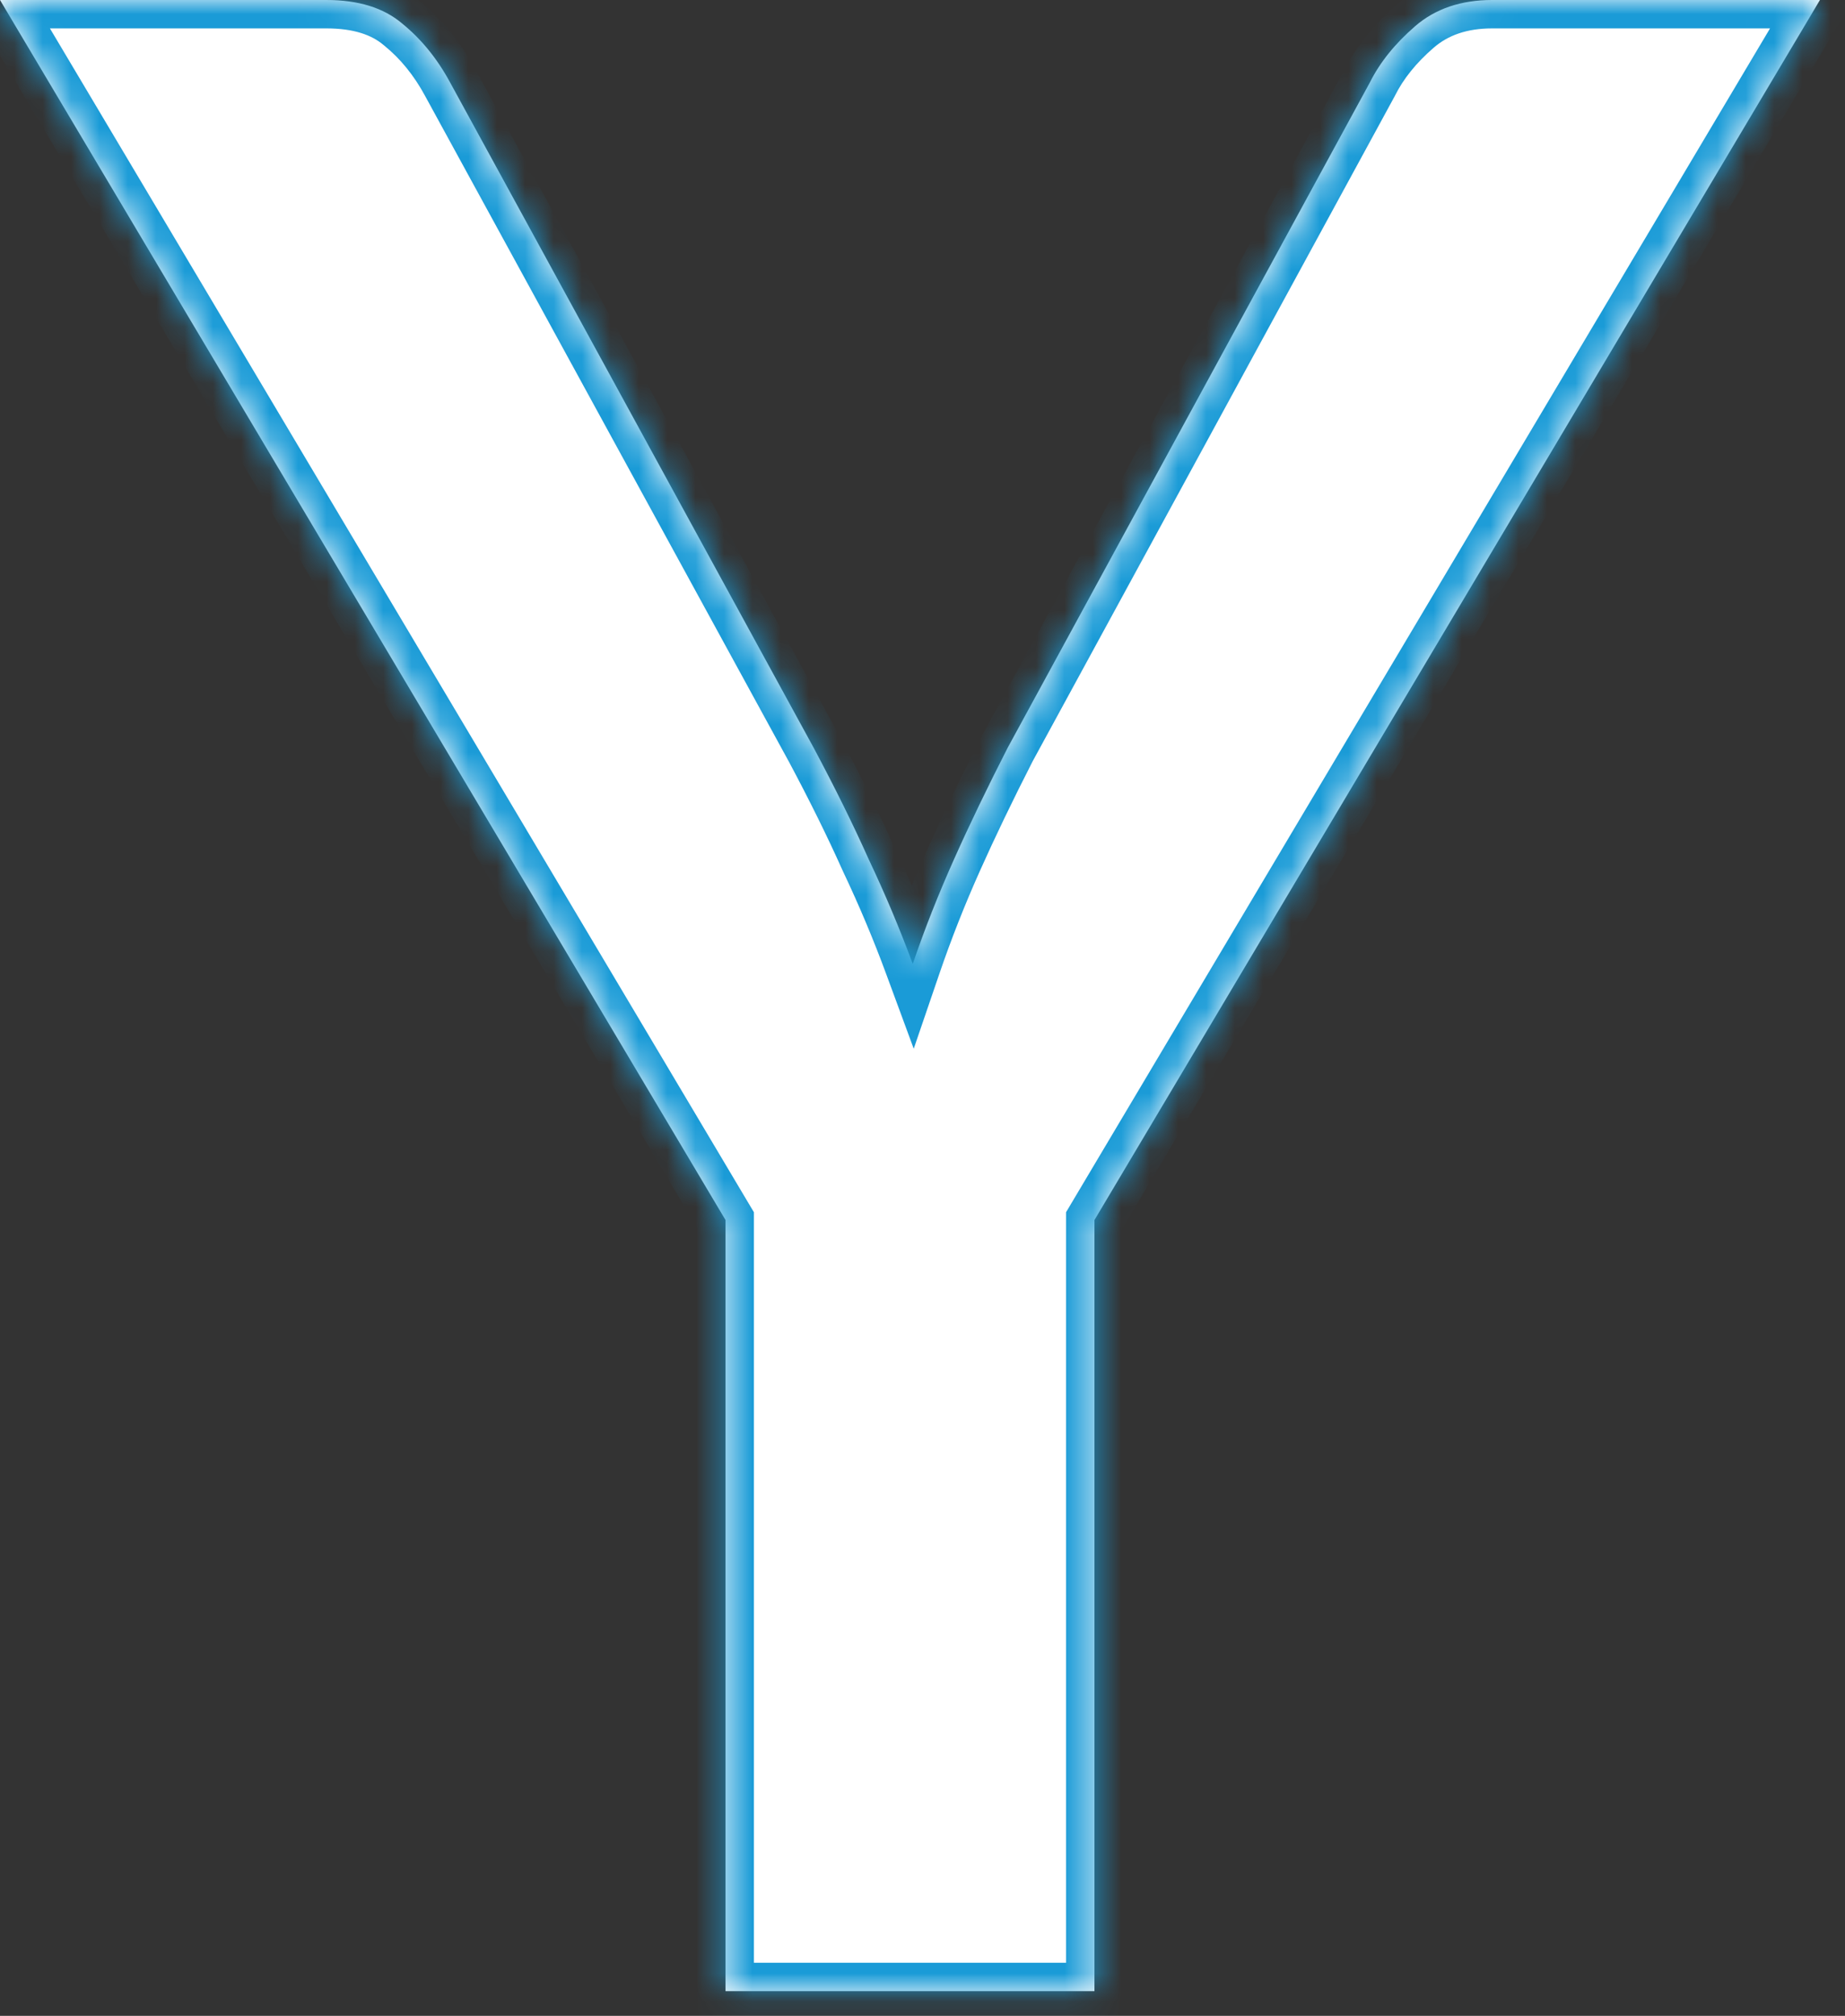 <svg width="65" height="71" viewBox="0 0 65 71" fill="none" xmlns="http://www.w3.org/2000/svg">
<rect x="0" y="0" width="65" height="71" fill="#333333" stroke="none"/>
<mask id="path-1-inside-1_9_8" fill="white">
<path d="M38.558 42.971V70.131H25.56V42.971L0 -2.3365e-05H11.495C12.626 -2.3365e-05 13.515 0.275 14.162 0.824C14.841 1.374 15.407 2.069 15.86 2.91L28.664 26.335C29.407 27.726 30.054 29.035 30.604 30.264C31.186 31.493 31.703 32.721 32.156 33.95C32.576 32.721 33.061 31.493 33.611 30.264C34.16 29.035 34.791 27.726 35.502 26.335L48.258 2.91C48.613 2.199 49.147 1.536 49.858 0.921C50.569 0.307 51.475 -2.3365e-05 52.574 -2.3365e-05H64.117L38.558 42.971Z"/>
</mask>
<path d="M38.558 42.971V70.131H25.56V42.971L0 -2.3365e-05H11.495C12.626 -2.3365e-05 13.515 0.275 14.162 0.824C14.841 1.374 15.407 2.069 15.86 2.91L28.664 26.335C29.407 27.726 30.054 29.035 30.604 30.264C31.186 31.493 31.703 32.721 32.156 33.95C32.576 32.721 33.061 31.493 33.611 30.264C34.16 29.035 34.791 27.726 35.502 26.335L48.258 2.91C48.613 2.199 49.147 1.536 49.858 0.921C50.569 0.307 51.475 -2.3365e-05 52.574 -2.3365e-05H64.117L38.558 42.971Z" fill="white"/>
<path d="M38.558 42.971L37.698 42.46L37.558 42.696V42.971H38.558ZM38.558 70.131V71.131H39.558V70.131H38.558ZM25.56 70.131H24.56V71.131H25.56V70.131ZM25.56 42.971H26.56V42.696L26.419 42.46L25.56 42.971ZM0 -2.3365e-05V-1H-1.758L-0.859 0.511L0 -2.3365e-05ZM14.162 0.824L13.514 1.586L13.524 1.594L13.533 1.602L14.162 0.824ZM15.86 2.91L14.979 3.384L14.982 3.39L15.86 2.91ZM28.664 26.335L29.545 25.864L29.541 25.856L28.664 26.335ZM30.604 30.264L29.691 30.672L29.695 30.682L29.7 30.692L30.604 30.264ZM32.156 33.95L31.217 34.296L32.191 36.937L33.102 34.274L32.156 33.95ZM33.611 30.264L32.698 29.856V29.856L33.611 30.264ZM35.502 26.335L34.624 25.857L34.618 25.869L34.612 25.88L35.502 26.335ZM48.258 2.91L49.136 3.388L49.144 3.373L49.152 3.357L48.258 2.91ZM49.858 0.921L50.512 1.678L50.512 1.678L49.858 0.921ZM64.117 -2.3365e-05L64.977 0.511L65.876 -1H64.117V-2.3365e-05ZM38.558 42.971H37.558V70.131H38.558H39.558V42.971H38.558ZM38.558 70.131V69.131H25.56V70.131V71.131H38.558V70.131ZM25.56 70.131H26.56V42.971H25.56H24.56V70.131H25.56ZM25.56 42.971L26.419 42.46L0.86 -0.511L0 -2.3365e-05L-0.859 0.511L24.7 43.482L25.56 42.971ZM0 -2.3365e-05V1H11.495V-2.3365e-05V-1H0V-2.3365e-05ZM11.495 -2.3365e-05V1C12.469 1 13.101 1.235 13.514 1.586L14.162 0.824L14.81 0.063C13.93 -0.686 12.784 -1 11.495 -1V-2.3365e-05ZM14.162 0.824L13.533 1.602C14.1 2.061 14.583 2.649 14.979 3.384L15.86 2.91L16.74 2.436C16.23 1.489 15.583 0.688 14.791 0.047L14.162 0.824ZM15.86 2.91L14.982 3.39L27.786 26.815L28.664 26.335L29.541 25.856L16.737 2.43L15.86 2.91ZM28.664 26.335L27.782 26.807C28.516 28.18 29.152 29.468 29.691 30.672L30.604 30.264L31.516 29.856C30.956 28.602 30.298 27.271 29.545 25.864L28.664 26.335ZM30.604 30.264L29.7 30.692C30.27 31.895 30.775 33.096 31.217 34.296L32.156 33.95L33.094 33.604C32.631 32.347 32.102 31.09 31.507 29.836L30.604 30.264ZM32.156 33.95L33.102 34.274C33.512 33.075 33.986 31.874 34.523 30.672L33.611 30.264L32.698 29.856C32.136 31.111 31.64 32.368 31.209 33.626L32.156 33.95ZM33.611 30.264L34.523 30.672C35.065 29.462 35.688 28.168 36.392 26.791L35.502 26.335L34.612 25.88C33.894 27.284 33.256 28.609 32.698 29.856L33.611 30.264ZM35.502 26.335L36.38 26.814L49.136 3.388L48.258 2.91L47.379 2.432L34.624 25.857L35.502 26.335ZM48.258 2.91L49.152 3.357C49.439 2.783 49.883 2.222 50.512 1.678L49.858 0.921L49.205 0.165C48.411 0.85 47.788 1.614 47.363 2.463L48.258 2.91ZM49.858 0.921L50.512 1.678C51.011 1.247 51.672 1 52.574 1V-2.3365e-05V-1C51.278 -1 50.127 -0.633 49.205 0.165L49.858 0.921ZM52.574 -2.3365e-05V1H64.117V-2.3365e-05V-1H52.574V-2.3365e-05ZM64.117 -2.3365e-05L63.258 -0.511L37.698 42.46L38.558 42.971L39.417 43.482L64.977 0.511L64.117 -2.3365e-05Z" fill="#1A9BD7" mask="url(#path-1-inside-1_9_8)"/>
</svg>
